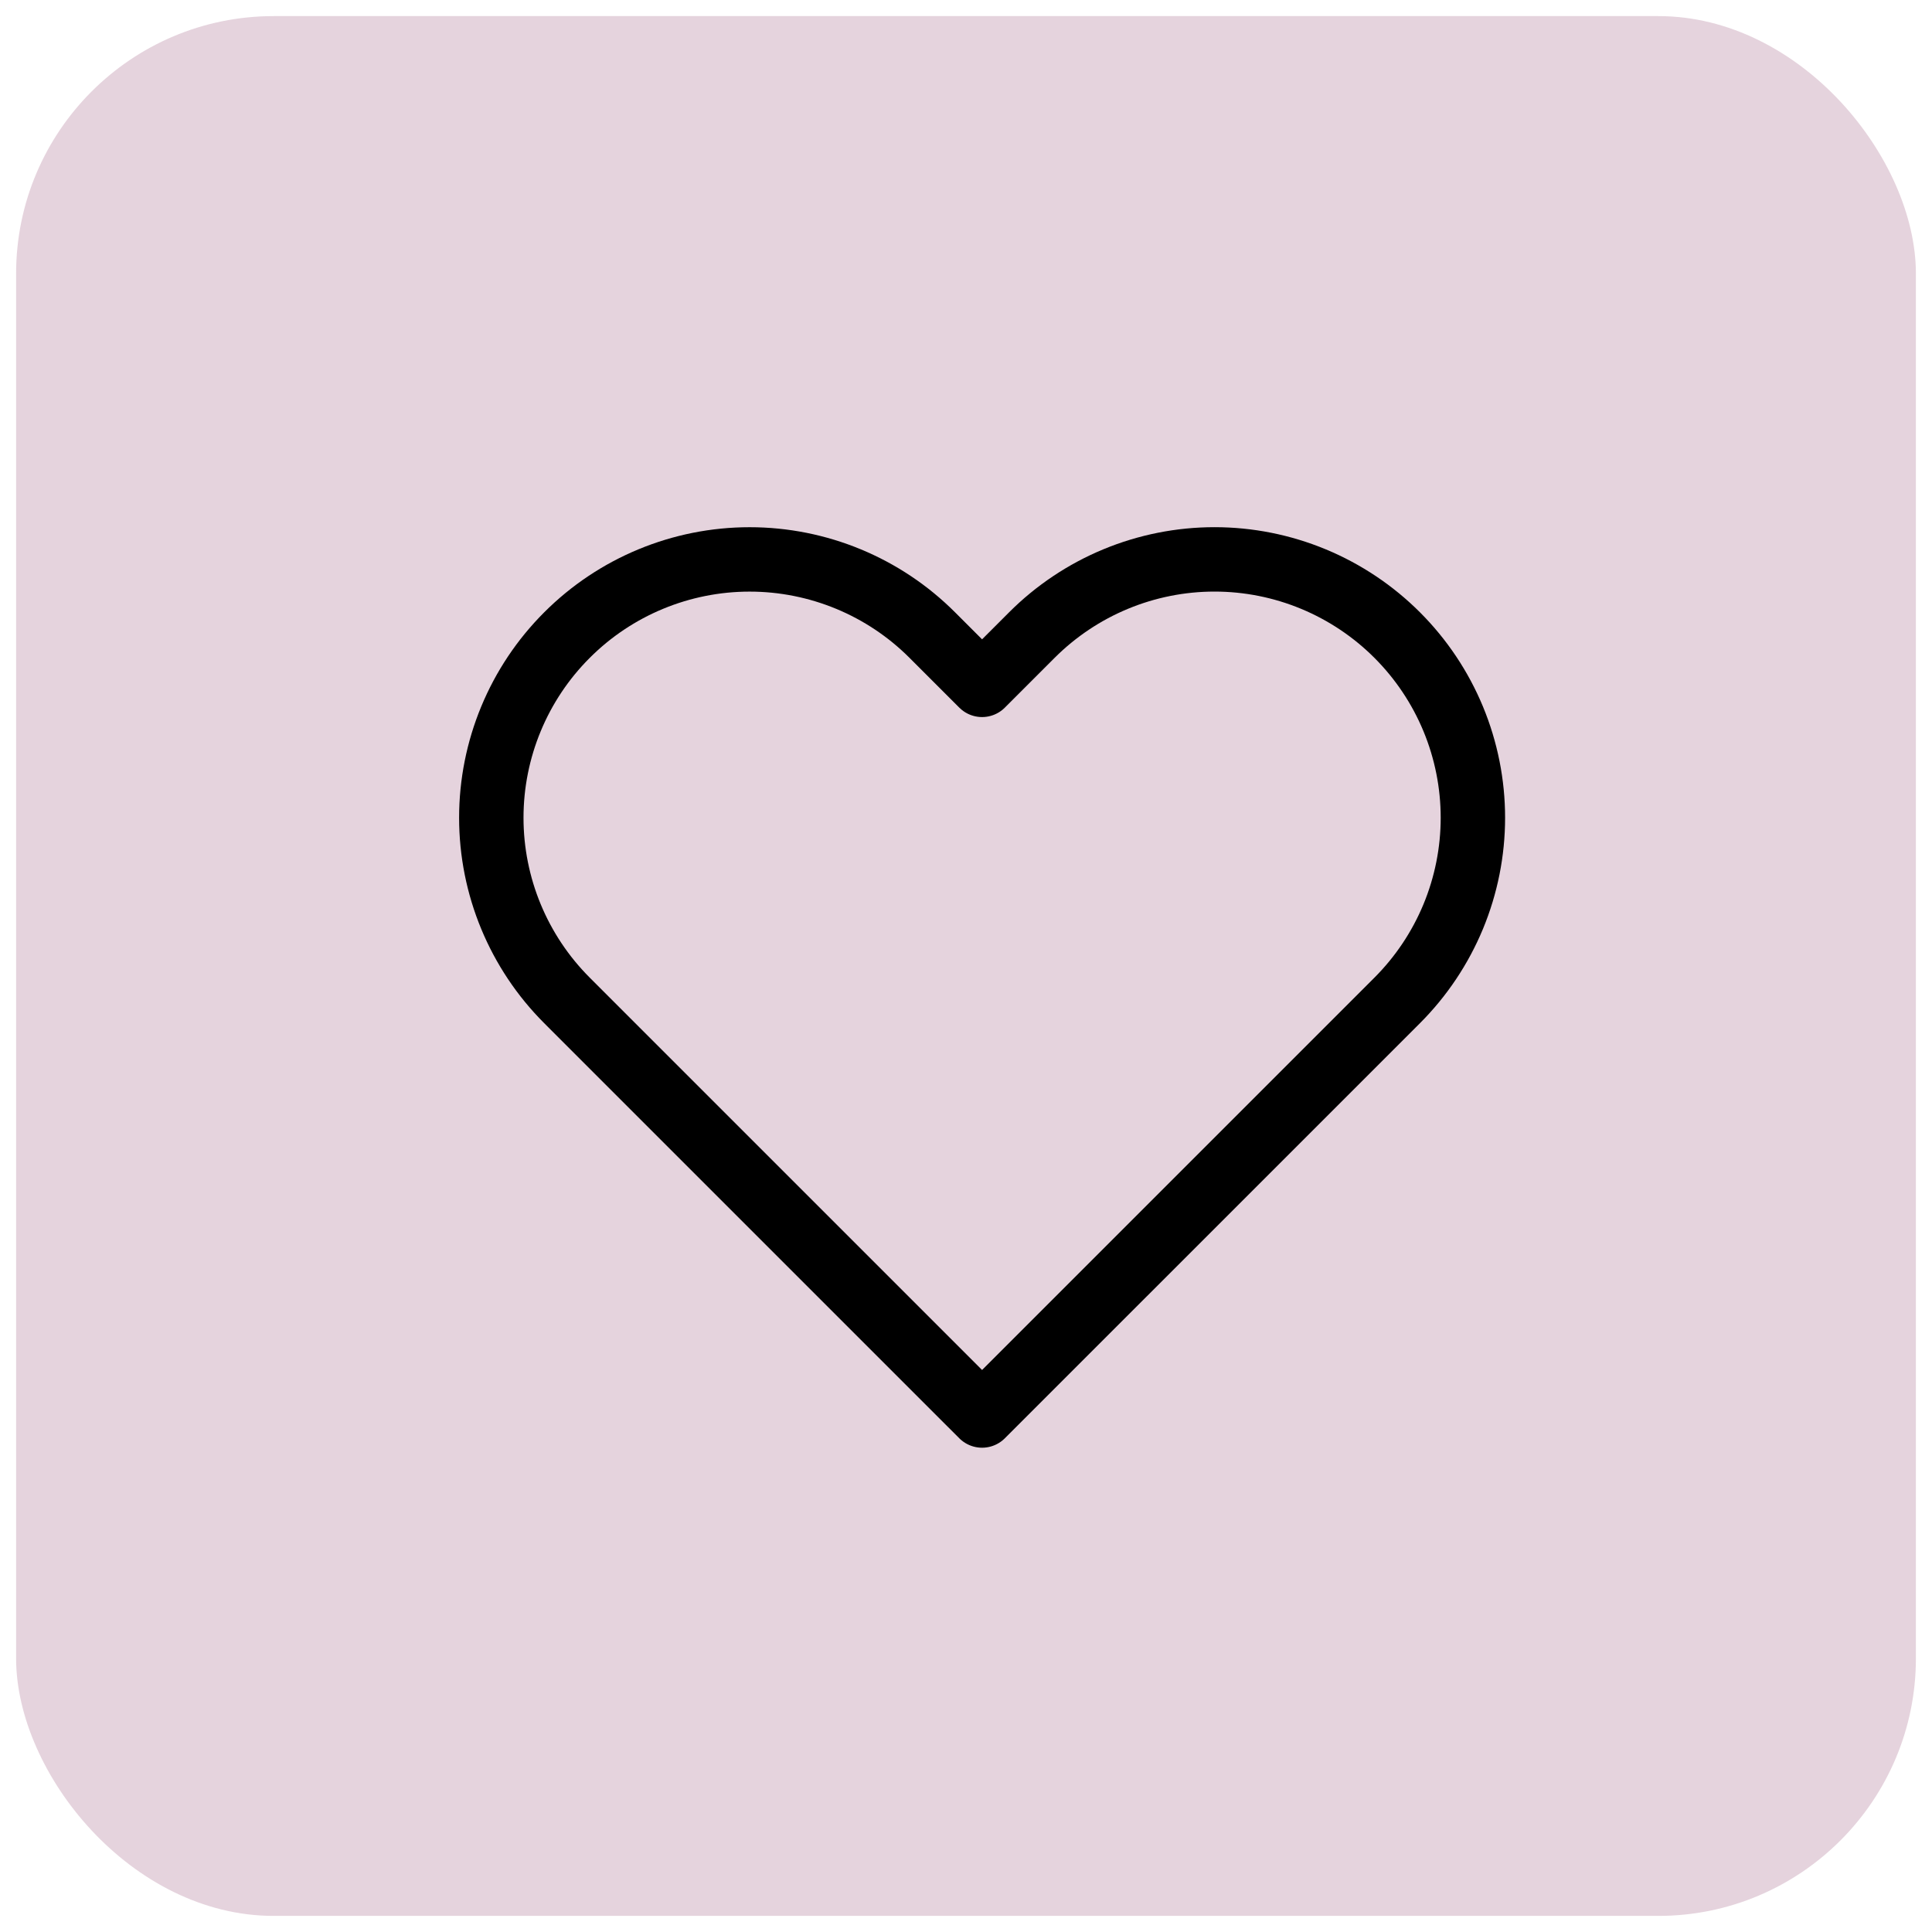 <svg xmlns="http://www.w3.org/2000/svg" width="60" height="60" viewBox="0 0 60 60" fill="none"><rect x="0.5" y="0.5" width="59" height="59" rx="8" fill="#8B3867" fill-opacity="0.22"></rect><path d="M43.391 19.723C42.646 18.978 41.762 18.387 40.788 17.983C39.815 17.58 38.772 17.372 37.718 17.372C36.664 17.372 35.621 17.58 34.648 17.983C33.674 18.387 32.79 18.978 32.045 19.723L30.499 21.269L28.953 19.723C27.449 18.218 25.408 17.373 23.28 17.373C21.153 17.373 19.112 18.218 17.608 19.723C16.103 21.227 15.258 23.268 15.258 25.396C15.258 27.524 16.103 29.564 17.608 31.069L19.153 32.615L30.499 43.96L41.845 32.615L43.391 31.069C44.136 30.324 44.727 29.439 45.131 28.466C45.534 27.493 45.742 26.449 45.742 25.396C45.742 24.342 45.534 23.299 45.131 22.326C44.727 21.352 44.136 20.468 43.391 19.723Z" stroke="black" stroke-width="2" stroke-linecap="round" stroke-linejoin="round"></path></svg>